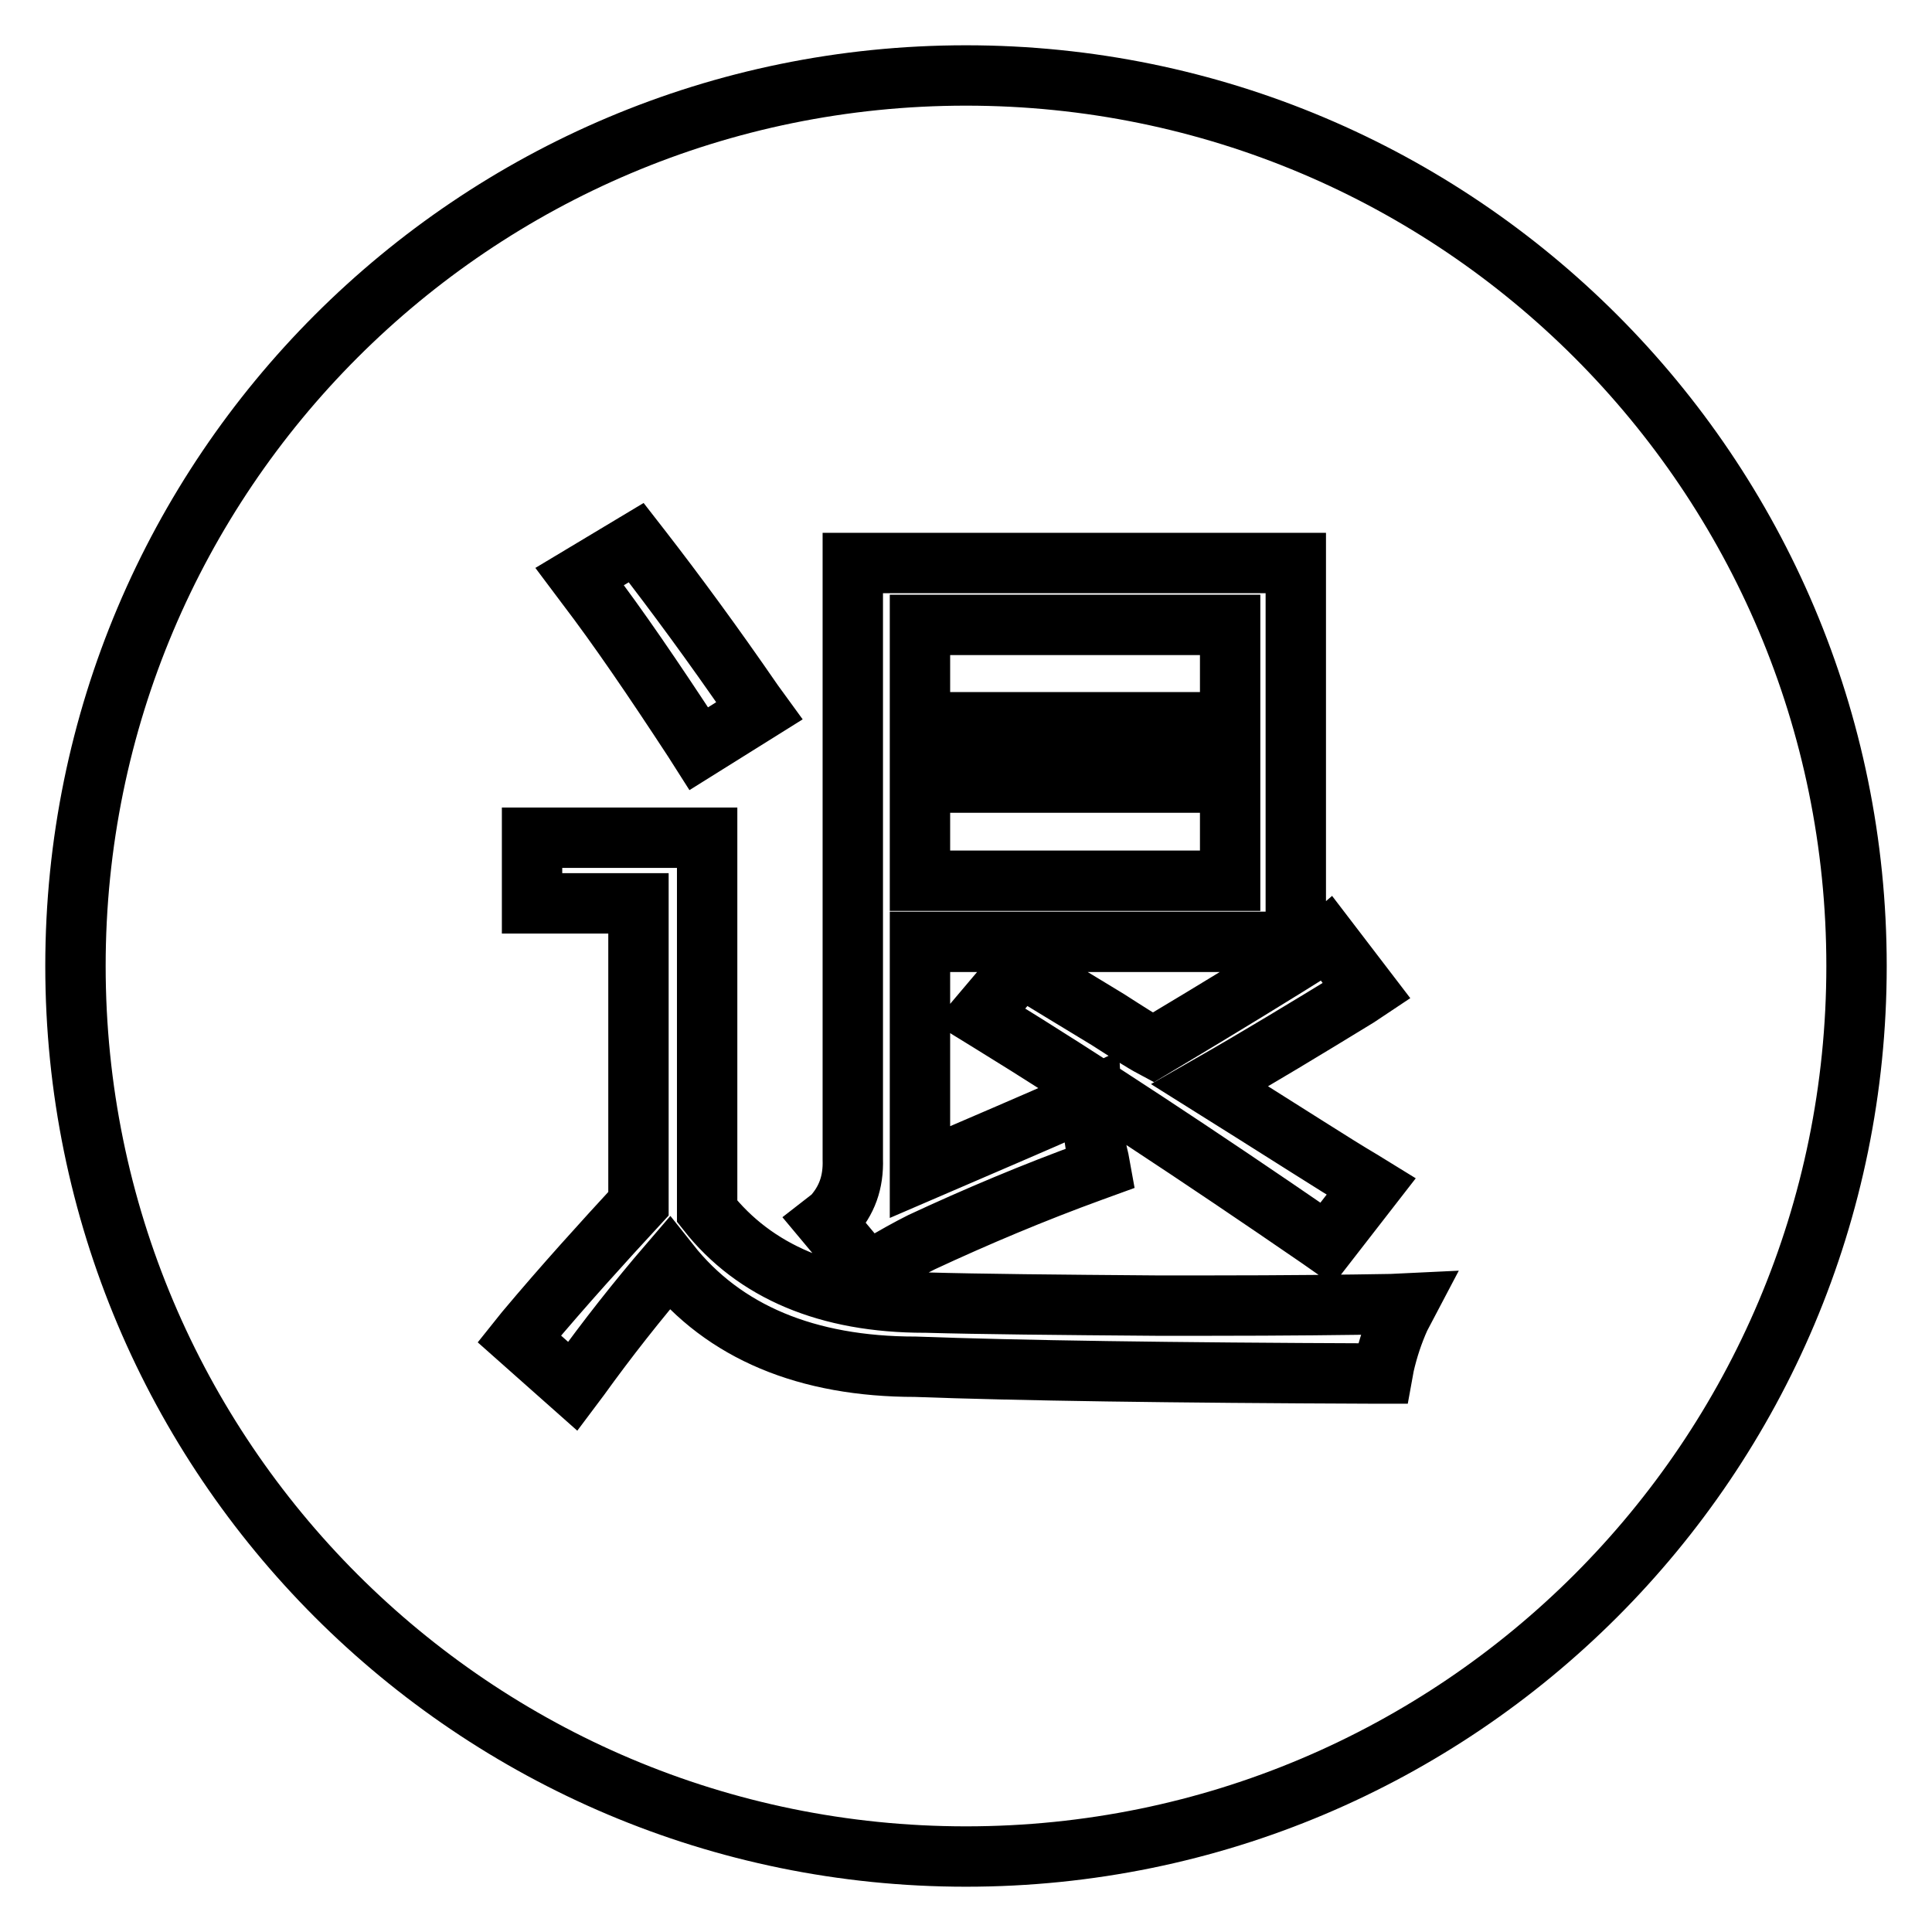 <?xml version="1.0" encoding="utf-8"?>
<!-- Svg Vector Icons : http://www.onlinewebfonts.com/icon -->
<!DOCTYPE svg PUBLIC "-//W3C//DTD SVG 1.1//EN" "http://www.w3.org/Graphics/SVG/1.1/DTD/svg11.dtd">
<svg version="1.1" xmlns="http://www.w3.org/2000/svg" xmlns:xlink="http://www.w3.org/1999/xlink" x="0px" y="0px" viewBox="0 0 256 256" enable-background="new 0 0 256 256" xml:space="preserve">
<g> <path stroke-width="8" fill-opacity="0" stroke="#000000"  d="M121.9,103.7H163v13h-41.1V103.7z M128,10C62.8,10,10,62.8,10,128c0,65.2,52.8,118,118,118 c65.2,0,118-52.8,118-118C246,62.8,193.2,10,128,10z M175.9,124.5l5.2,6.8l-1.2,0.8c-6.7,4.1-13.3,8.1-19.6,11.7 c3.2,2,7.6,4.8,13,8.2c3,1.9,5.4,3.4,7.1,4.4l1.3,0.8l-5.9,7.6l-1-0.7c-16-11-30.7-20.7-43.7-28.7l-1.3-0.8l5.5-6.5l1,0.6 c2.4,1.5,5.9,3.6,10.5,6.4c2.5,1.6,4.5,2.9,6,3.7c9.2-5.5,16.7-10.1,22.4-13.7L175.9,124.5z M110.3,161.2c1.9-2.1,2.8-4.5,2.7-7.6 l0,0v-79h58.7v50.2h-49.8v30.5c8.1-3.5,15.2-6.5,21-9.1l1.7-0.8l0.1,1.9c0.1,2.2,0.4,4.4,0.9,6.4l0.2,1.1l-1.1,0.4 c-7.7,2.8-15.3,6-22.6,9.4c-1.6,0.8-3.6,1.9-6.1,3.4l-1,0.6l-5.6-6.7L110.3,161.2z M84.3,71.9l0.7,0.9c4.5,5.8,9.5,12.6,14.8,20.3 l0.8,1.1l-8,5l-0.7-1.1c-5.3-8.1-10-15-14.2-20.5l-0.9-1.2L84.3,71.9z M185.5,174.6c-0.9,2-1.6,4.1-2.1,6.3l-0.2,1.1l-1.1,0 c-26.9-0.1-47.3-0.4-60.8-0.9c-14.4,0-25.4-4.6-32.6-13.7c-4.3,5-8.3,10.1-11.9,15.1l-0.9,1.2l-7.1-6.3l0.8-1 c5.2-6.2,10.3-11.8,15-16.9v-39.8H70.5V111h23.2v49.5c6.3,8,16,12.1,28.8,12.1h0.2h0c7.1,0.2,17.4,0.3,30.6,0.4c2.3,0,4.5,0,6.6,0 c10.5,0,18.8-0.1,24.5-0.2l2.1-0.1L185.5,174.6z M121.9,82.8H163v12.9h-41.1V82.8z"/></g>
</svg>